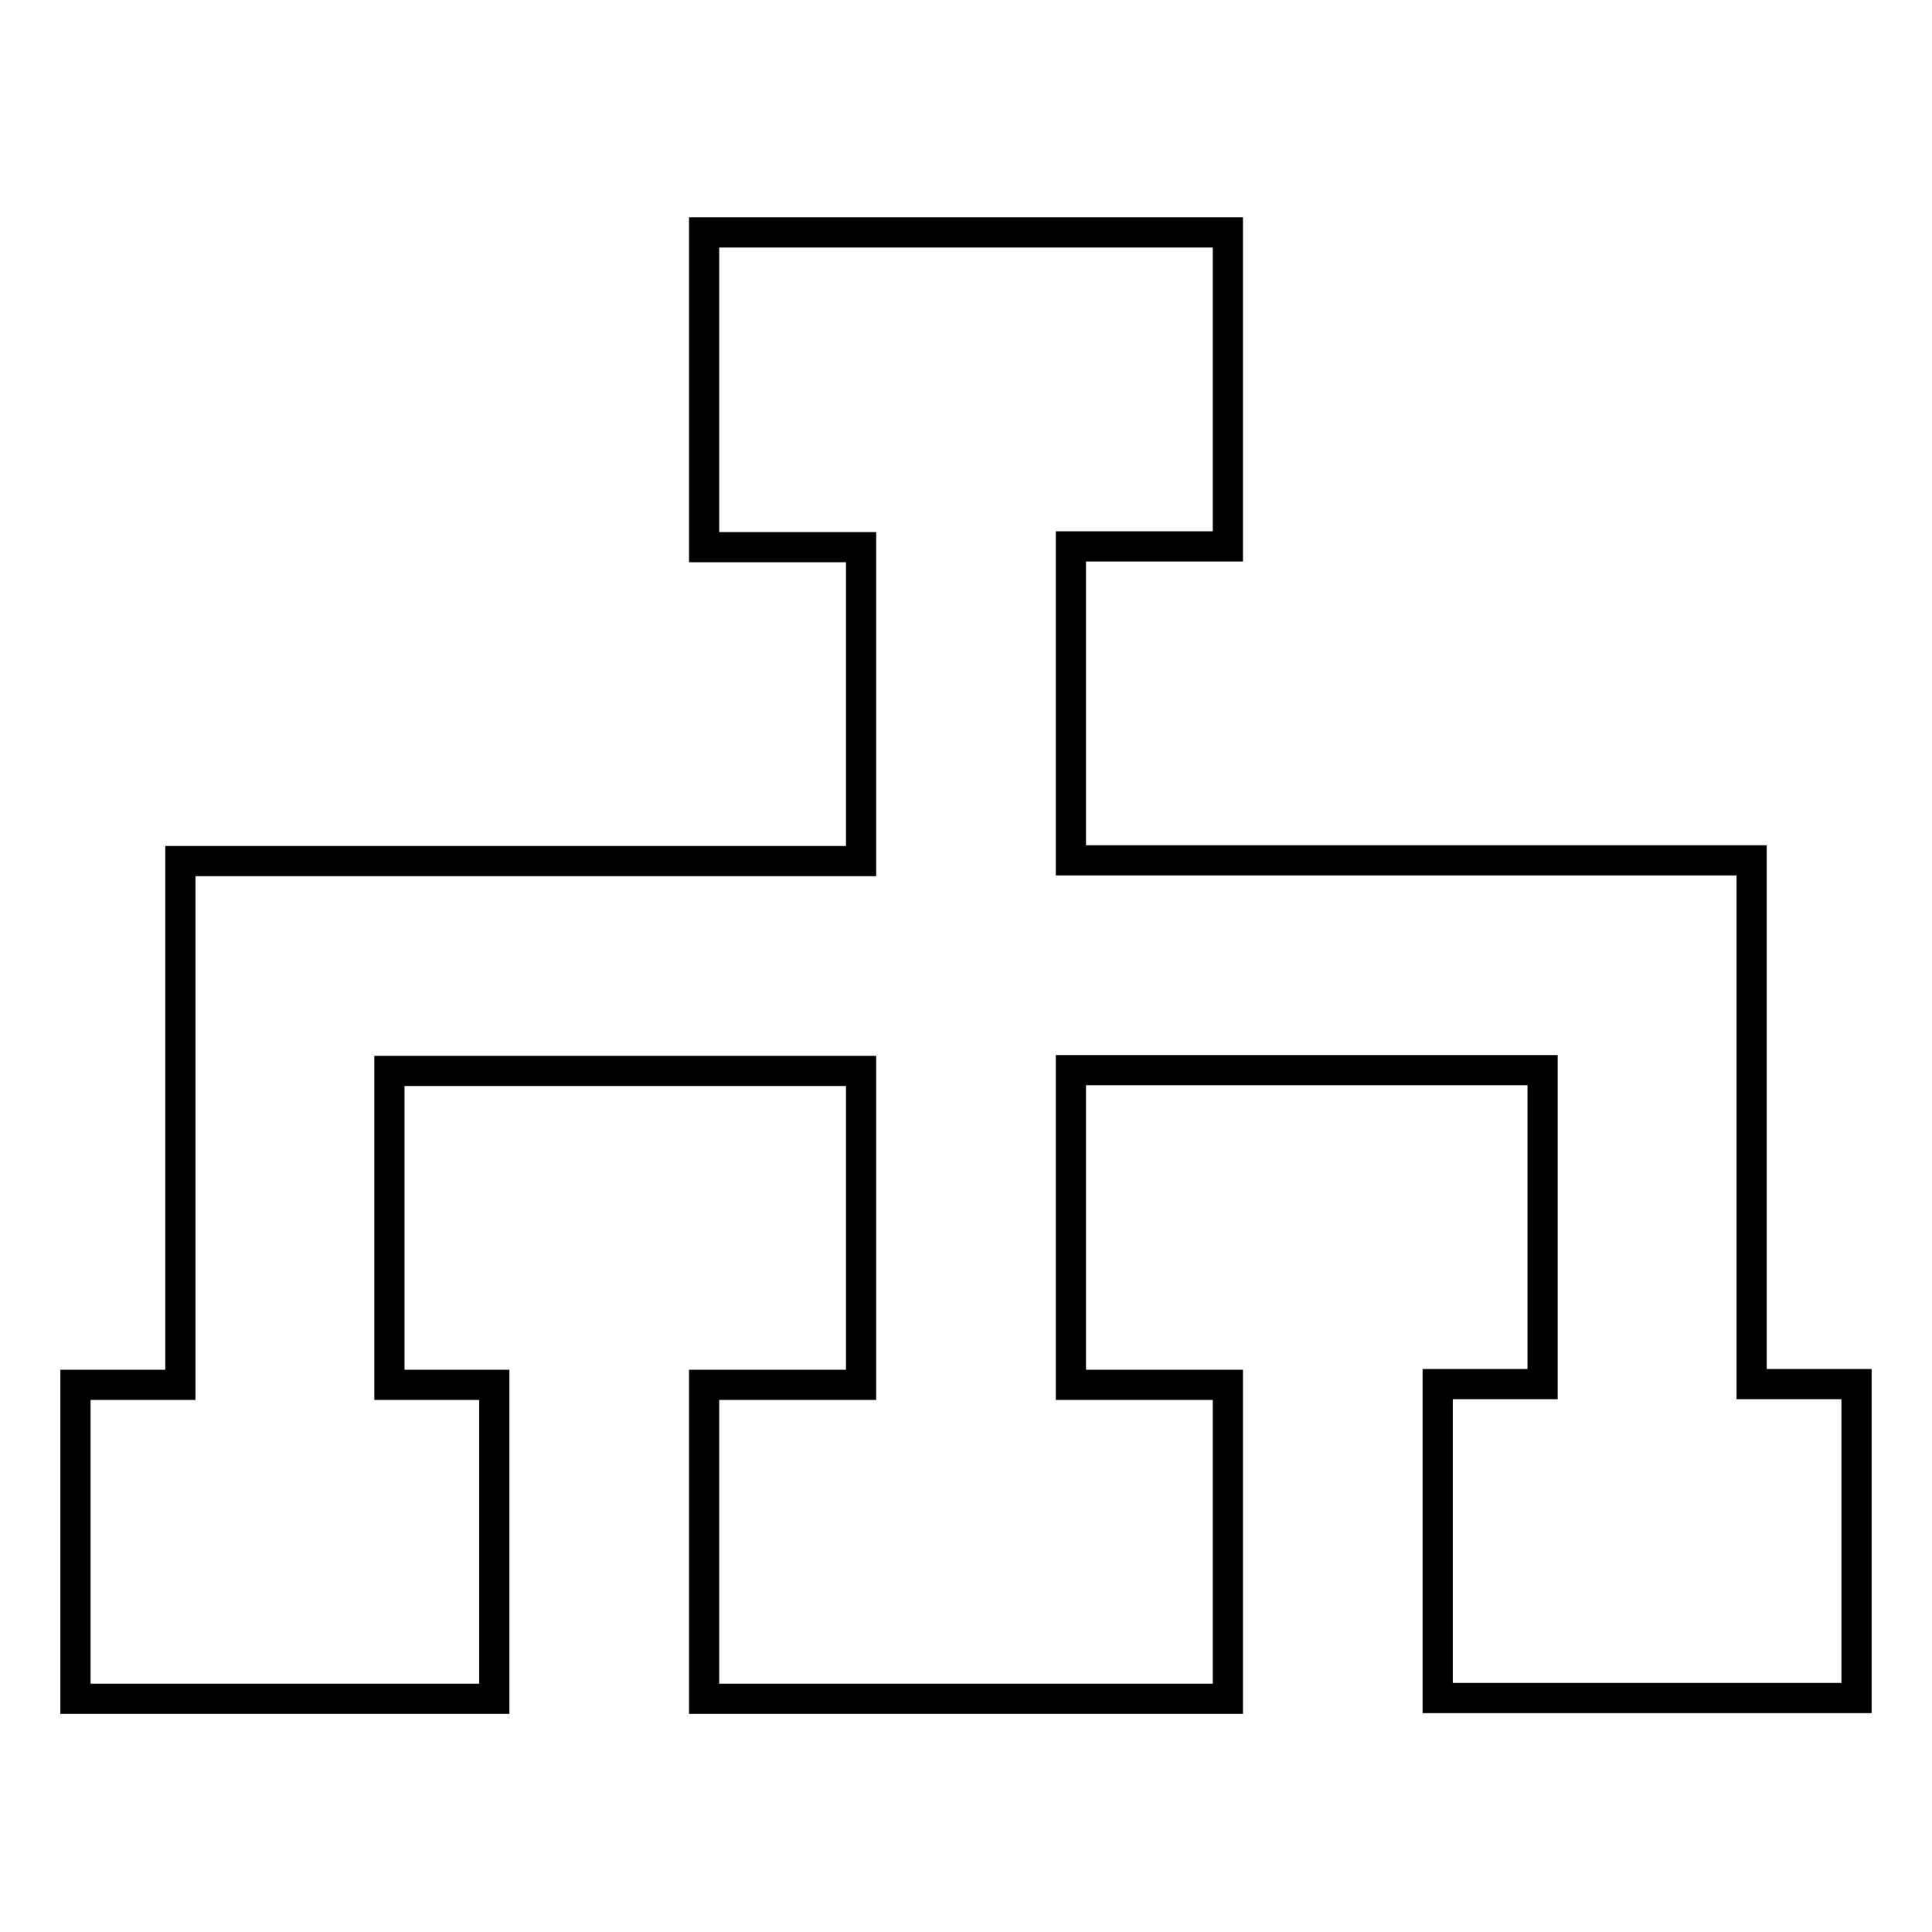 <?xml version="1.0" encoding="utf-8"?>
<!-- Svg Vector Icons : http://www.onlinewebfonts.com/icon -->
<!DOCTYPE svg PUBLIC "-//W3C//DTD SVG 1.1//EN" "http://www.w3.org/Graphics/SVG/1.1/DTD/svg11.dtd">
<svg version="1.1" xmlns="http://www.w3.org/2000/svg" xmlns:xlink="http://www.w3.org/1999/xlink" x="0px" y="0px" viewBox="0 0 256 256" enable-background="new 0 0 256 256" xml:space="preserve">
<g> <path stroke-width="4" fill-opacity="0" stroke="#000000"  d="M141.9,183.5h20.8v41.6H93.3v-41.6h20.8v-41.6H51.6v41.6h13.9v41.6H10v-41.6h13.9v-69.4h90.2V72.5H93.3 V30.8h69.4v41.6h-20.8v41.6h90.2v69.4H246v41.6h-55.5v-41.6h13.9v-41.6h-62.5V183.5L141.9,183.5z"/></g>
</svg>